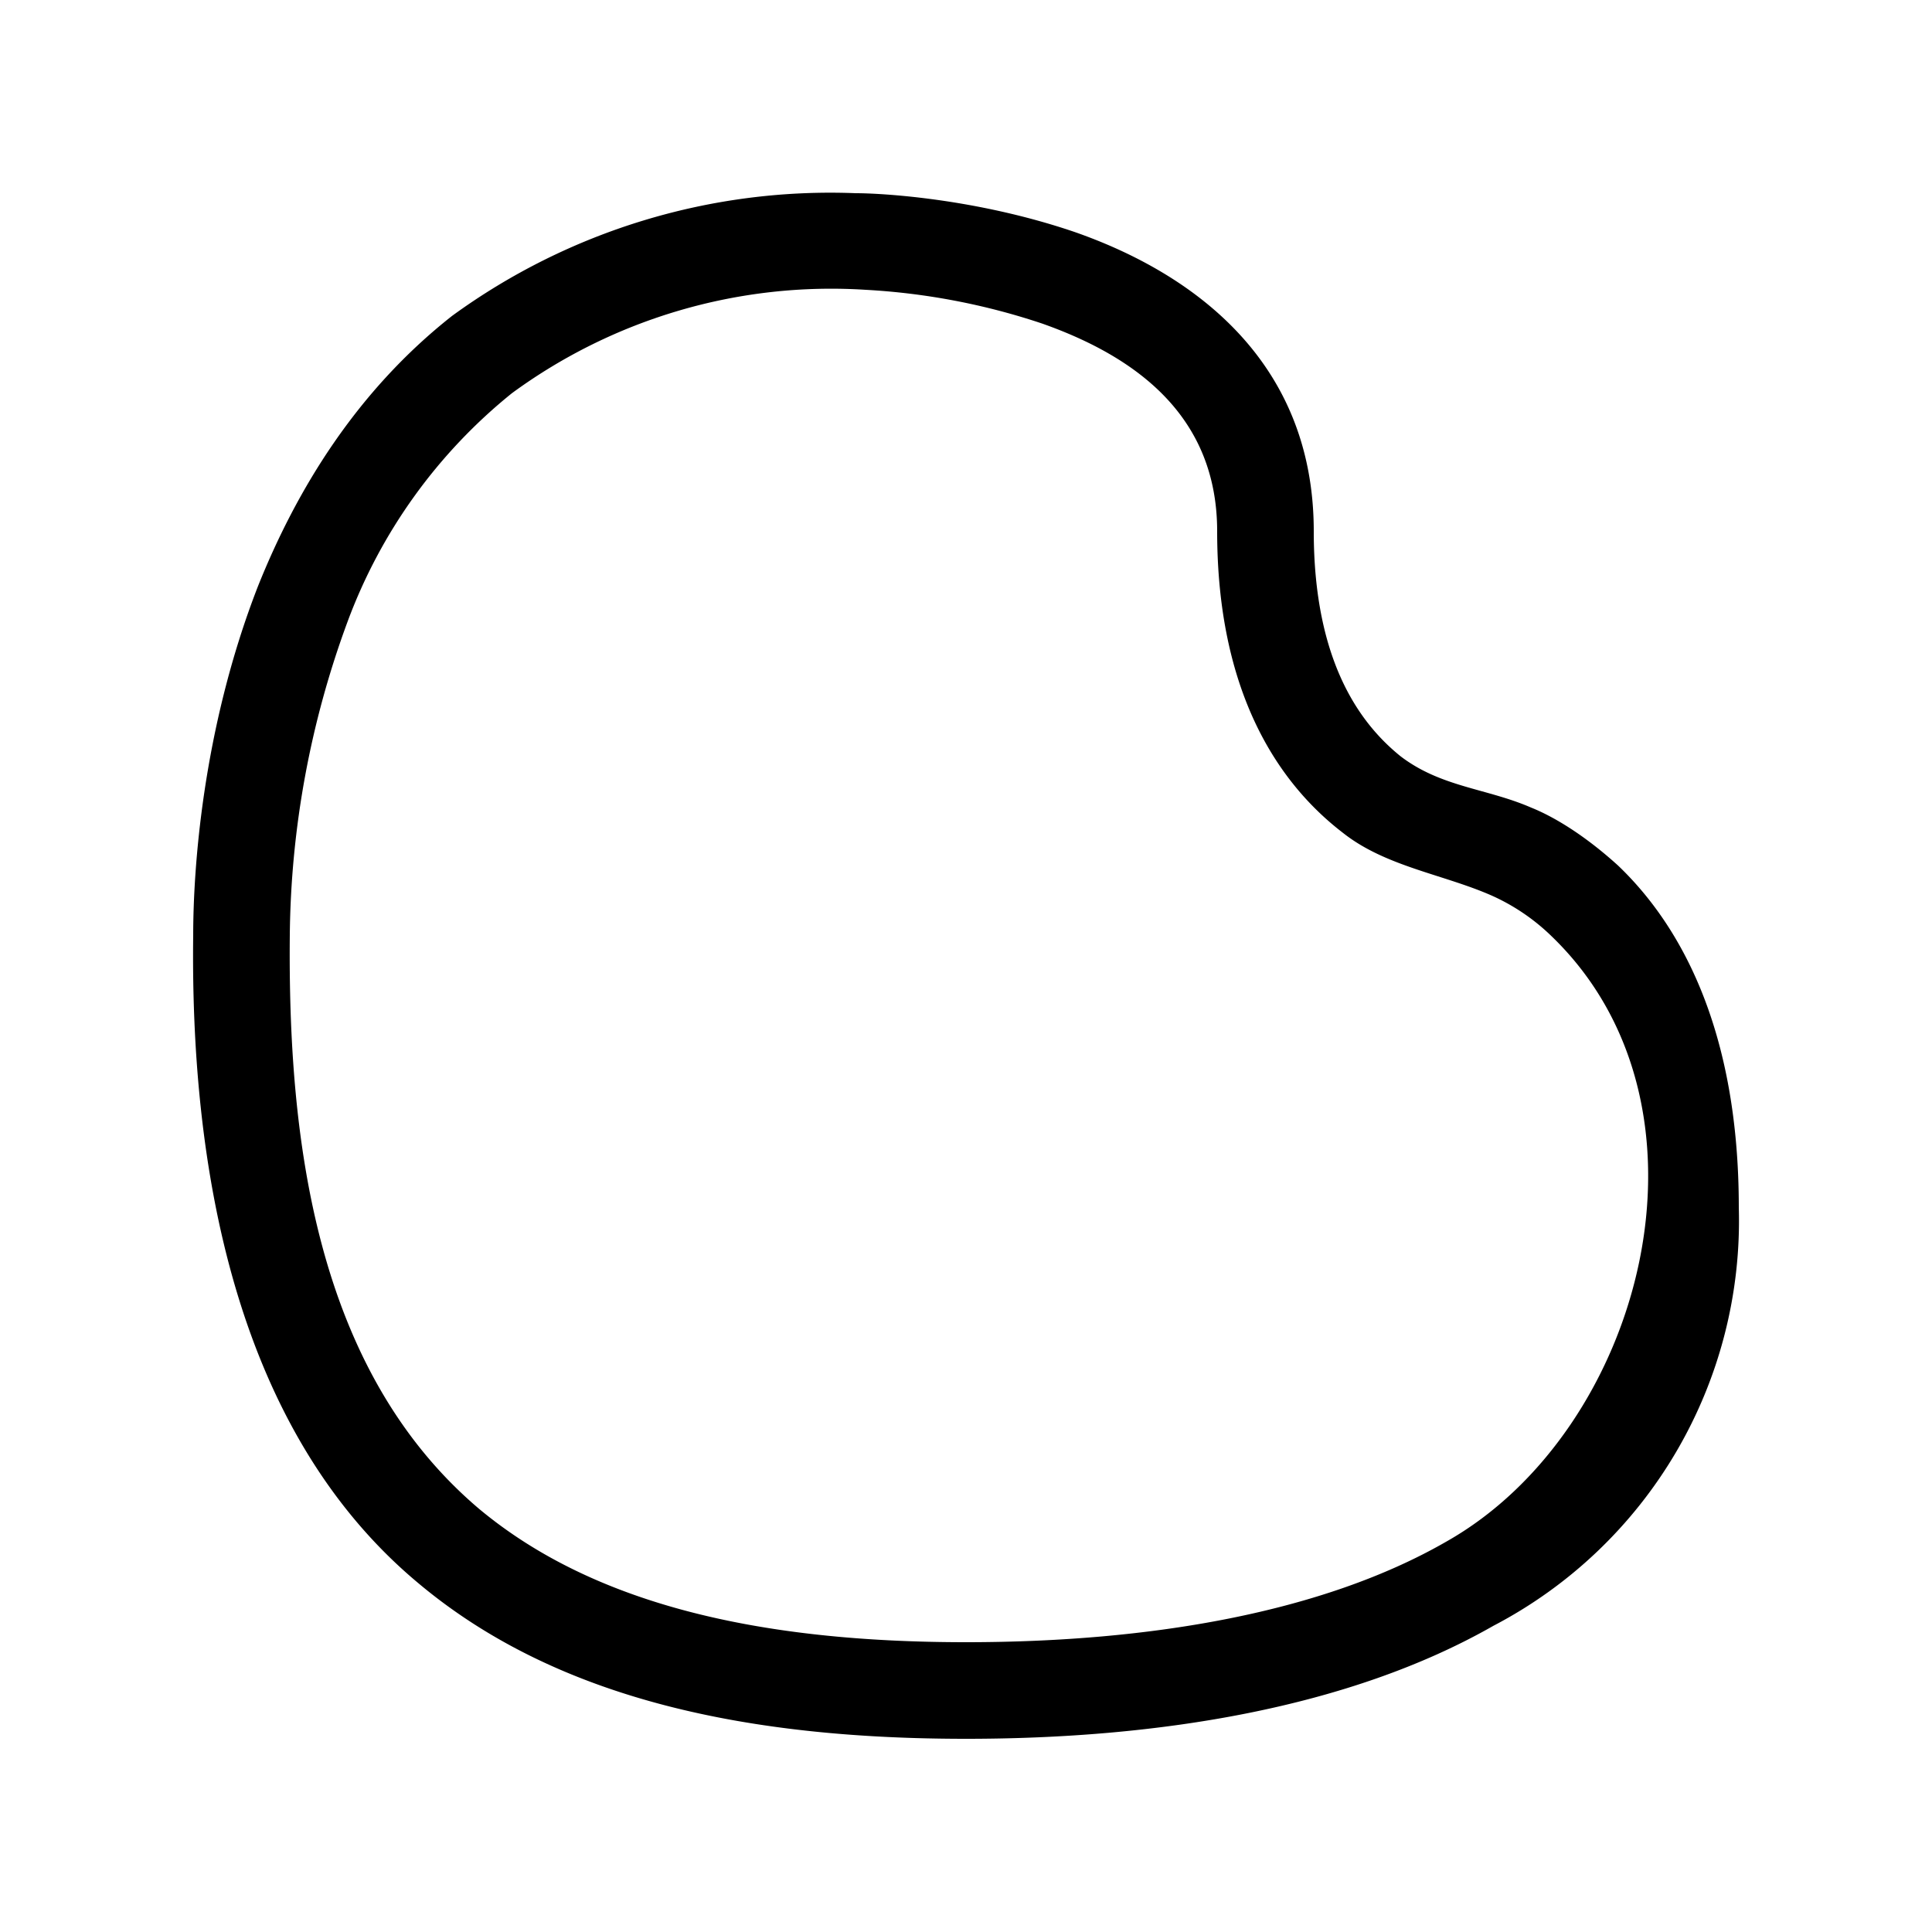 <svg width="20" height="20" viewBox="0 0 20 20" xmlns="http://www.w3.org/2000/svg"><path d="M14.5 7.83c.42.32.89.33 1.35.53.25.1.57.3.9.6.66.63 1.25 1.72 1.25 3.54a4.73 4.73 0 0 1-2.54 4.33C13.97 17.68 12 18 10 18c-2.19 0-4.21-.38-5.68-1.62-1.91-1.6-2.35-4.35-2.32-6.7 0-.66.09-2.12.67-3.61.4-1 1.02-2.02 2.01-2.8A6.65 6.65 0 0 1 8.86 2c.25 0 1.23.05 2.26.4 1.15.4 2.48 1.28 2.48 3.1 0 1.36.49 2 .9 2.33Zm-9.54 7.79C6.16 16.62 7.89 17 10 17c1.92 0 3.7-.31 4.97-1.04 2.04-1.15 2.93-4.5 1.09-6.27a2.14 2.14 0 0 0-.62-.42c-.5-.22-1.1-.3-1.54-.65-.69-.53-1.3-1.48-1.3-3.12 0-1.18-.82-1.8-1.81-2.15A6.94 6.94 0 0 0 8.96 3 5.59 5.59 0 0 0 5.3 4.07a5.48 5.48 0 0 0-1.7 2.36A9.62 9.62 0 0 0 3 9.68c-.02 2.1.26 4.5 1.96 5.94Z"/></svg>